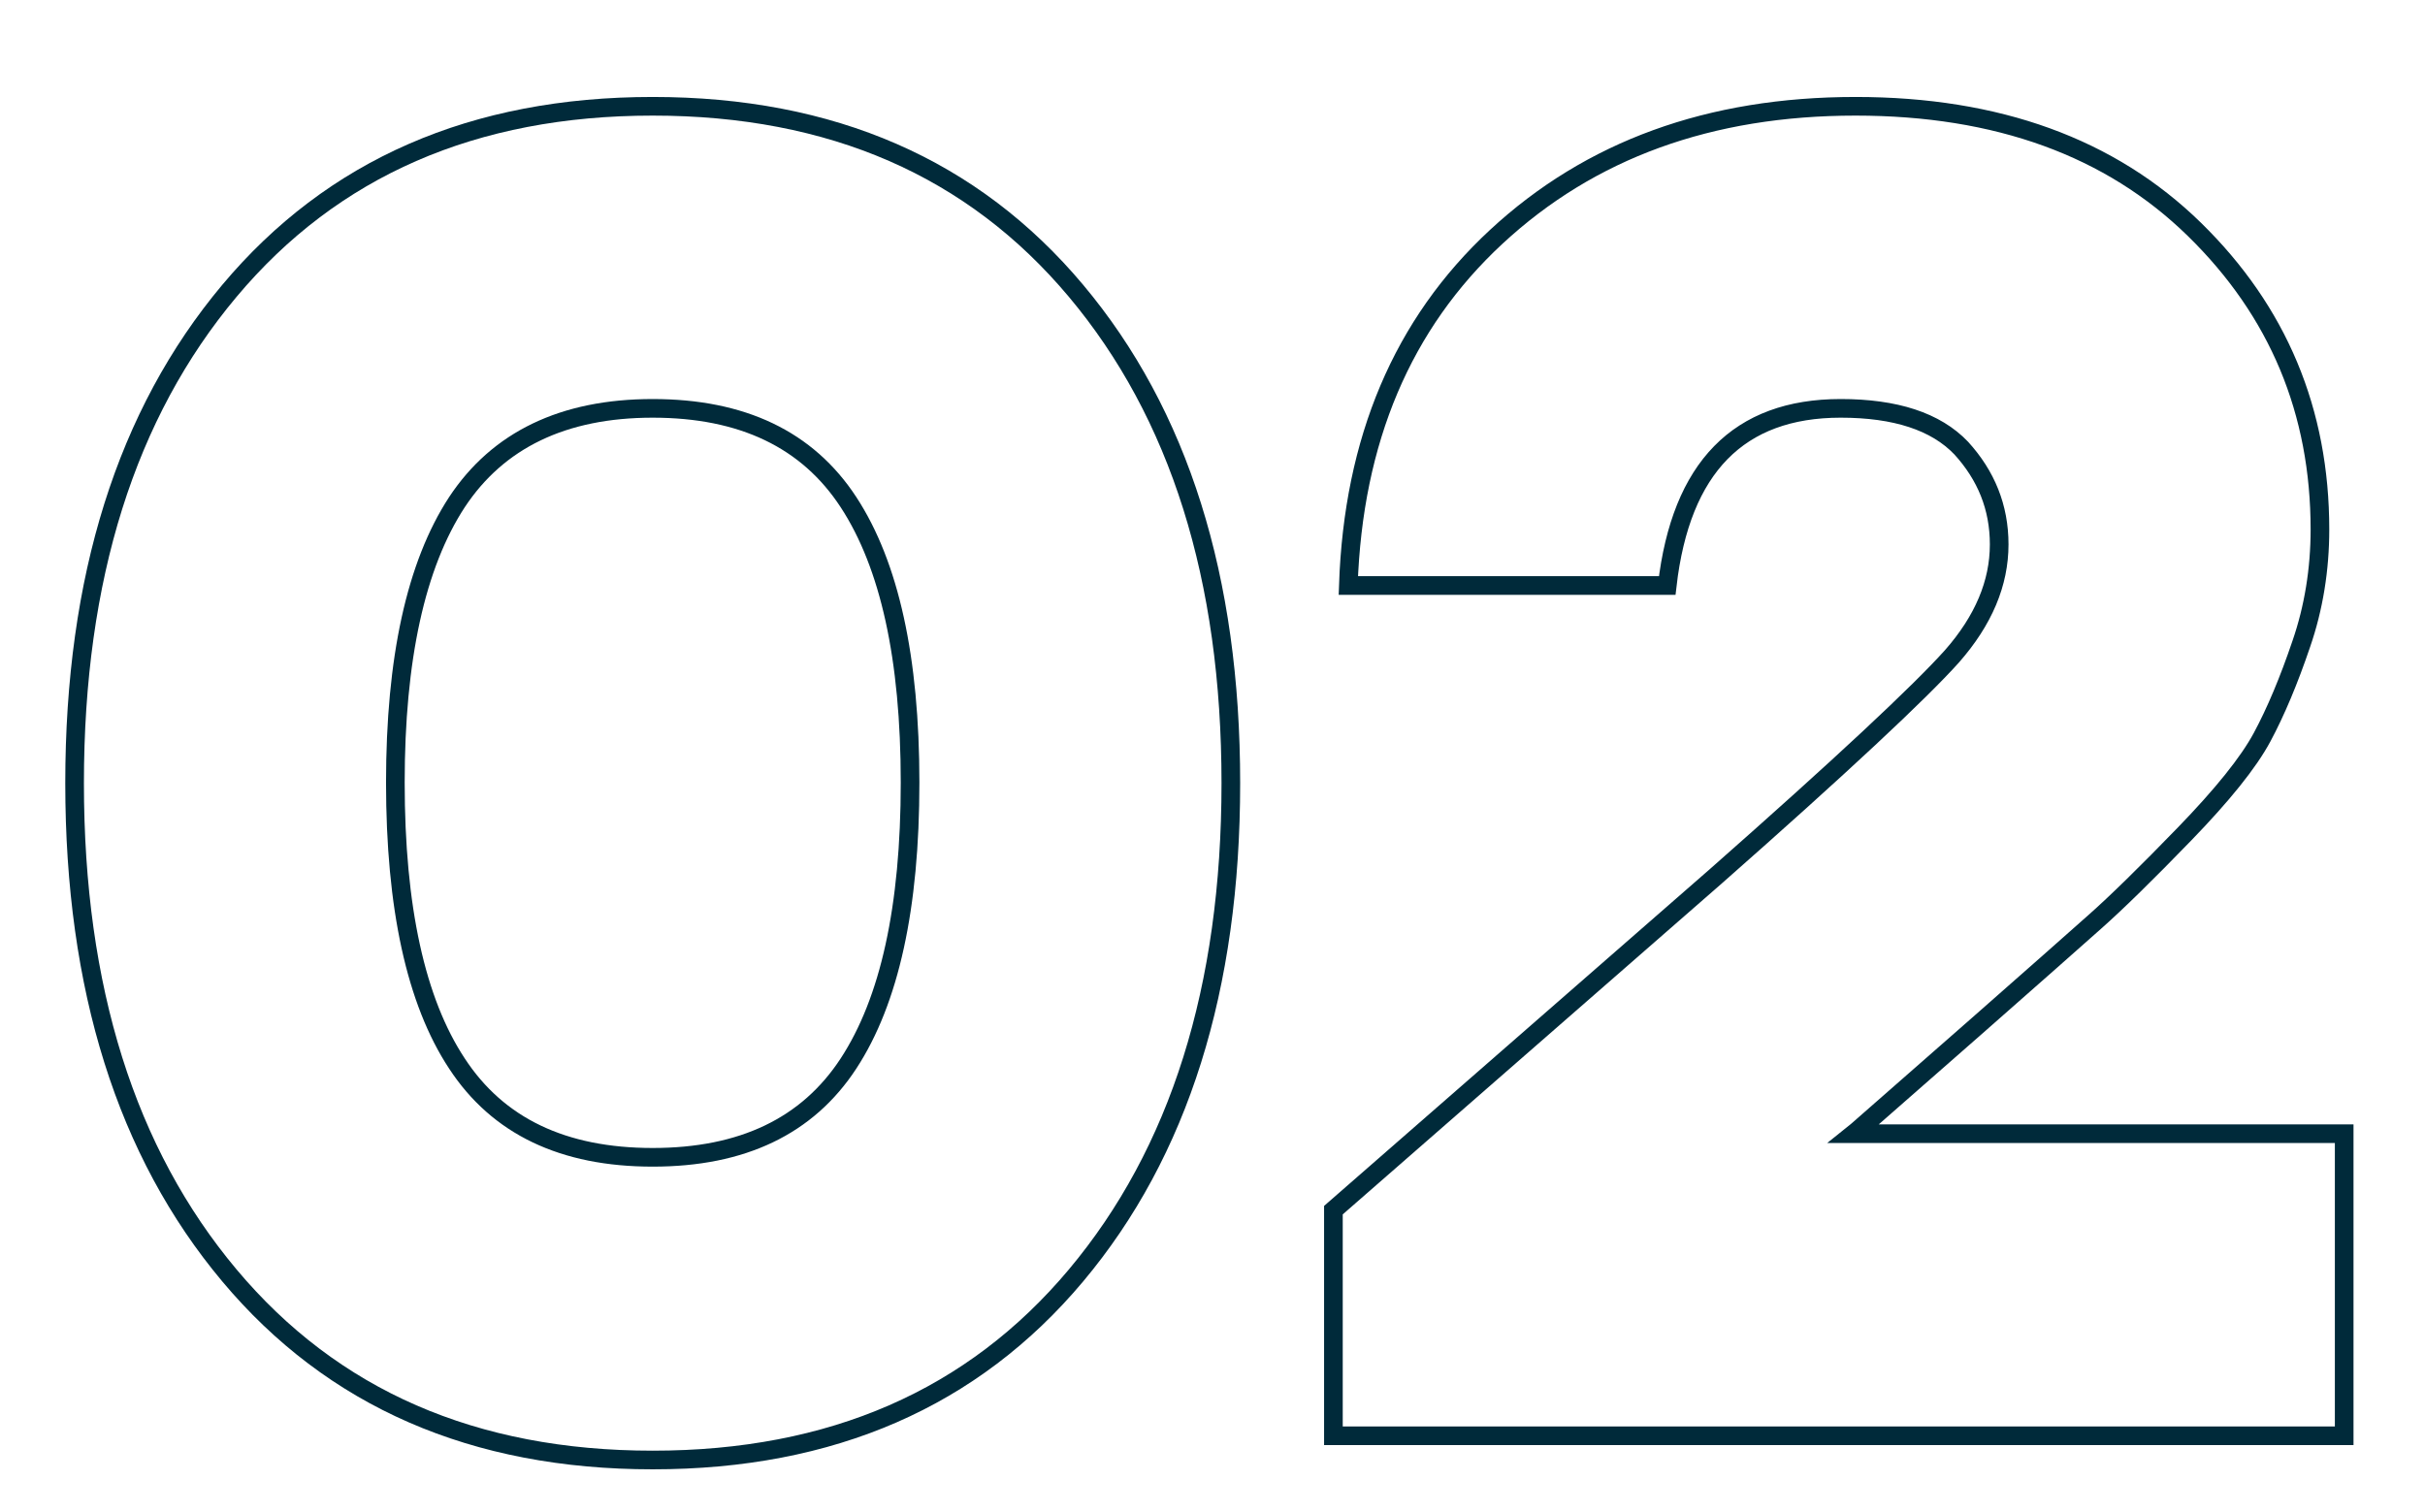 <?xml version="1.0" encoding="utf-8"?>
<!-- Generator: Adobe Illustrator 26.4.0, SVG Export Plug-In . SVG Version: 6.00 Build 0)  -->
<svg version="1.1" id="Ebene_1" xmlns="http://www.w3.org/2000/svg" xmlns:xlink="http://www.w3.org/1999/xlink" x="0px" y="0px"
	 viewBox="0 0 390.1 243.2" style="enable-background:new 0 0 390.1 243.2;" xml:space="preserve">
<style type="text/css">
	.st0{fill:none;stroke:#002A3A;stroke-width:3;stroke-miterlimit:10;}
</style>
<g>
	<path class="st0" d="M36.9,46.8C53.5,27,76.2,17.1,105,17.1s51.5,9.9,68.1,29.7C189.7,66.6,198,93,198,126s-8.3,59.4-24.9,79.2
		c-16.6,19.8-39.3,29.7-68.1,29.7s-51.5-9.9-68.1-29.7C20.3,185.4,12,159,12,126S20.3,66.6,36.9,46.8z M73.5,171.1
		c6.6,10.1,17.1,15.1,31.5,15.1s24.9-5,31.5-15.1c6.6-10.1,9.9-25.1,9.9-45.2c0-20-3.3-35-9.9-45.1c-6.6-10.1-17.1-15.1-31.5-15.1
		s-24.9,5.1-31.5,15.1c-6.6,10.1-9.9,25.2-9.9,45.1C63.6,146,66.9,161.1,73.5,171.1z"/>
	<path class="st0" d="M298.2,182.4h78.9V231H214.5v-36.3L276,141c20.2-17.8,32.8-29.6,38-35.4c5.1-5.8,7.6-11.8,7.6-18
		c0-6-2.1-11.1-6.1-15.5c-4.1-4.3-10.6-6.4-19.4-6.4c-16.4,0-25.7,9.5-27.9,28.5h-51.3c0.8-23.4,8.7-42.1,23.8-56.1
		c15.1-14,34.3-21,57.8-21c22.8,0,41,6.6,54.5,19.8c13.5,13.2,20.2,29.3,20.2,48.3c0,6.4-1,12.6-3,18.4c-2,5.9-4.1,10.9-6.3,15
		c-2.2,4.1-6.4,9.3-12.5,15.6c-6.1,6.3-10.9,11-14.4,14.1c-3.5,3.1-9.8,8.7-18.8,16.6l-19.5,17.1L298.2,182.4z"/>
</g>
</svg>
